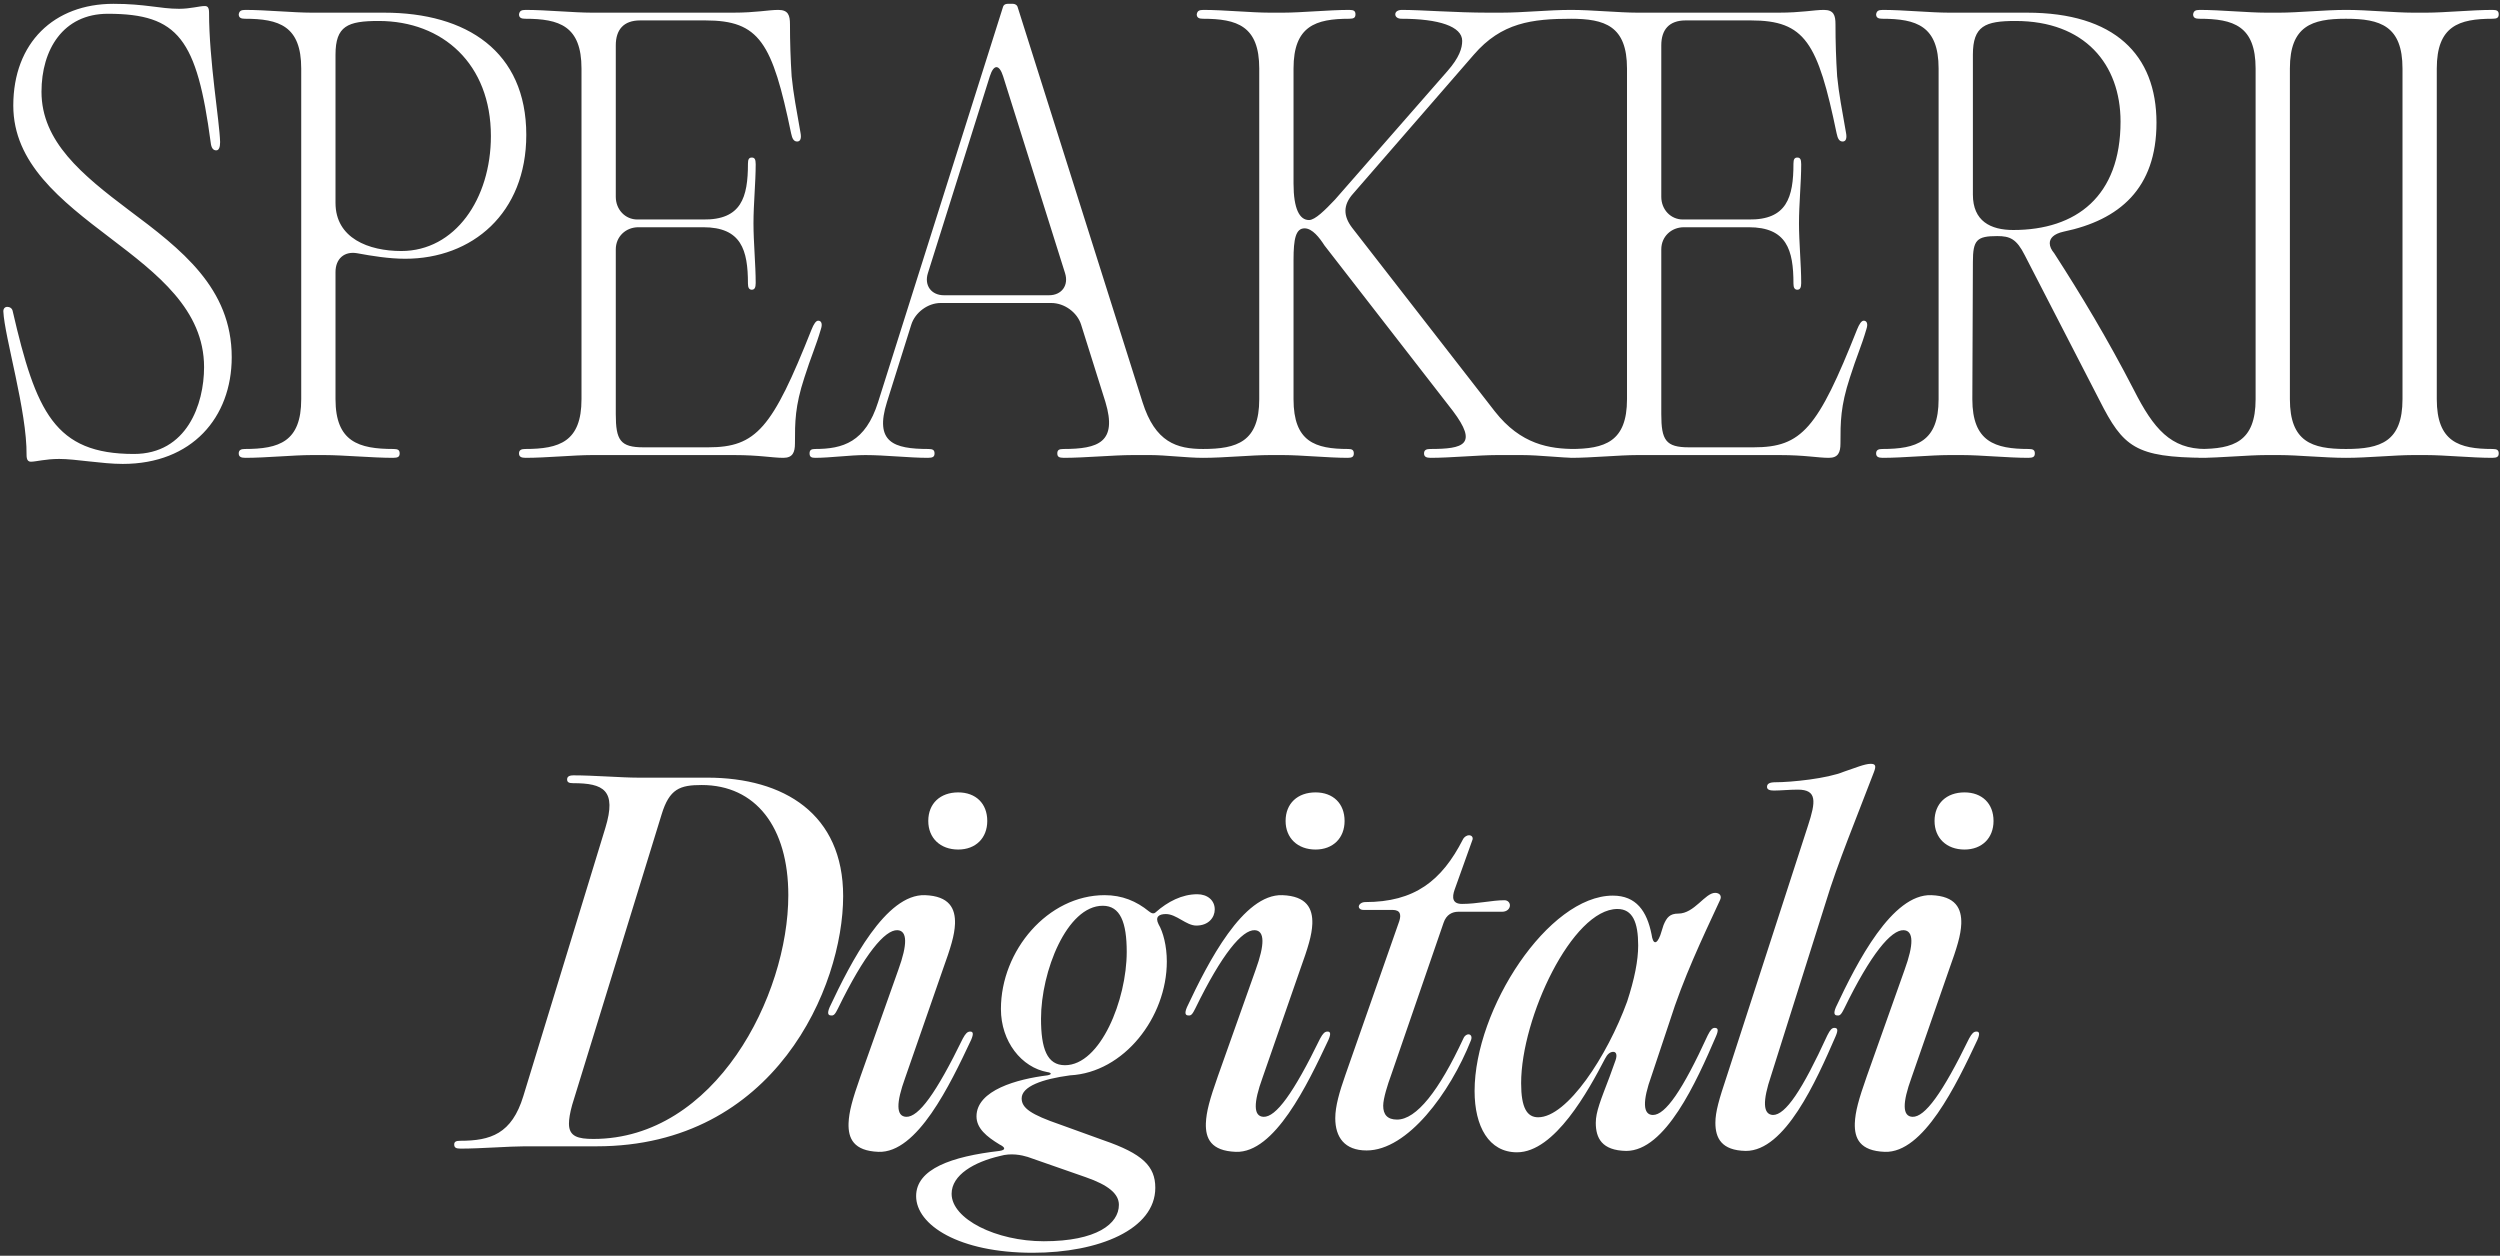 <?xml version="1.0" encoding="UTF-8"?> <svg xmlns="http://www.w3.org/2000/svg" width="434" height="218" viewBox="0 0 434 218" fill="none"><rect x="0" y="0" width="434" height="218" fill="#333333" stroke="none"/><path d="M21.315 80.536C17.667 80.536 13.155 79.672 10.275 79.672C7.875 79.672 6.243 80.152 5.379 80.152C4.899 80.152 4.611 79.864 4.611 79C4.707 71.416 0.771 58.456 0.579 54.04C0.579 53.56 0.867 53.272 1.251 53.272C1.635 53.272 2.115 53.464 2.211 54.04C6.243 71.512 9.507 78.808 23.235 78.808C32.451 78.808 35.427 70.168 35.427 63.736C35.427 53.752 27.267 47.512 19.203 41.368C10.467 34.744 2.307 28.312 2.307 18.328C2.307 7.384 9.411 0.664 19.683 0.664C25.251 0.664 27.747 1.528 31.107 1.528C33.027 1.528 34.659 1.048 35.523 1.048C36.003 1.048 36.291 1.24 36.291 2.2C36.291 10.552 38.115 21.016 38.211 24.664C38.211 25.528 38.019 26.104 37.539 26.104C36.963 26.104 36.675 25.624 36.579 24.76C34.179 6.808 31.011 2.392 18.723 2.392C10.947 2.392 7.203 8.632 7.203 15.928C7.203 24.568 14.211 30.328 22.371 36.472C31.491 43.288 40.227 50.008 40.227 62.008C40.227 72.472 33.315 80.536 21.315 80.536ZM54.116 79C50.948 79 46.148 79.48 42.596 79.48C41.828 79.48 41.444 79.288 41.444 78.712C41.444 78.136 41.828 77.944 42.5 77.944C48.452 77.944 52.292 76.696 52.292 69.304V11.896C52.292 4.504 48.452 3.256 42.5 3.256C41.828 3.256 41.444 3.064 41.444 2.488C41.54 1.912 41.828 1.72 42.596 1.72C46.148 1.72 50.948 2.2 54.116 2.2H66.692C80.996 2.2 91.364 8.92 91.364 23.416C91.364 37.048 81.956 44.92 70.34 44.92C67.556 44.92 64.58 44.44 61.988 43.96C59.78 43.576 58.244 44.92 58.244 47.224V69.304C58.244 76.696 62.276 77.944 68.324 77.944C69.092 77.944 69.38 78.136 69.38 78.712C69.38 79.288 69.092 79.48 68.228 79.48C64.676 79.48 59.588 79 56.324 79H54.116ZM58.244 35.224C58.244 41.368 64.004 43.576 69.668 43.576C78.98 43.576 85.22 34.552 85.22 23.608C85.22 11.128 76.868 3.64 65.732 3.64C60.356 3.64 58.244 4.504 58.244 9.496V35.224ZM135.988 79.48C134.068 79.48 131.86 79 127.444 79H102.772C99.604 79 94.804 79.48 91.252 79.48C90.484 79.48 90.1 79.288 90.1 78.712C90.1 78.136 90.484 77.944 91.156 77.944C97.108 77.944 100.948 76.696 100.948 69.304V11.896C100.948 4.504 97.108 3.256 91.156 3.256C90.484 3.256 90.1 3.064 90.1 2.488C90.196 1.912 90.484 1.72 91.252 1.72C94.804 1.72 99.604 2.2 102.772 2.2H127.252C131.284 2.2 133.396 1.72 135.124 1.72C136.852 1.72 137.14 2.68 137.14 4.216C137.14 7.288 137.236 10.264 137.428 13.24C137.716 16.216 138.292 19.192 138.964 23.032C139.156 23.992 138.964 24.568 138.388 24.568C137.812 24.568 137.524 24.088 137.332 23.128C134.068 7.384 131.86 3.544 122.452 3.544H111.124C108.244 3.544 106.9 5.176 106.9 7.864V34.168C106.9 36.376 108.532 38.104 110.644 38.104H122.068C128.692 38.2 129.844 34.264 129.844 28.408C129.844 27.64 130.036 27.352 130.516 27.352C130.996 27.352 131.188 27.64 131.188 28.504C131.188 31.672 130.804 35.416 130.804 38.776C130.804 42.04 131.188 45.976 131.188 49.144C131.188 49.912 130.996 50.296 130.516 50.296C130.036 50.296 129.844 49.912 129.844 49.24C129.844 43.384 128.692 39.448 122.068 39.448H110.836C108.628 39.448 106.9 41.08 106.9 43.288V71.896C106.9 76.408 107.668 77.656 111.7 77.656H122.932C131.284 77.656 134.068 74.392 140.884 57.208C141.268 56.248 141.652 55.672 142.036 55.672C142.612 55.672 142.804 56.248 142.516 57.112C141.652 60.088 140.788 61.912 139.636 65.56C138.004 70.552 138.004 73.24 138.004 76.984C138.004 78.52 137.62 79.48 135.988 79.48ZM140.54 78.712C140.54 78.136 140.828 77.944 141.5 77.944C146.3 77.944 150.236 76.792 152.444 69.784L174.14 1.144C174.236 0.856 174.524 0.664 174.908 0.664H175.868C176.156 0.664 176.54 0.856 176.636 1.144L198.332 69.784C200.54 76.792 204.284 77.944 208.892 77.944C209.468 77.944 209.756 78.136 209.756 78.712C209.756 79.288 209.468 79.48 208.796 79.48C206.108 79.48 202.268 79 199.772 79H196.604C193.34 79 188.252 79.48 184.7 79.48C183.836 79.48 183.548 79.288 183.548 78.712C183.548 78.136 183.836 77.944 184.604 77.944C190.652 77.944 194.012 76.792 191.9 69.784L187.676 56.344C187.004 54.232 184.796 52.6 182.492 52.6H163.292C161.084 52.6 158.876 54.232 158.204 56.344L153.98 69.784C151.772 76.792 155.132 77.944 161.18 77.944C161.948 77.944 162.236 78.136 162.236 78.712C162.236 79.288 161.948 79.48 161.084 79.48C157.82 79.48 153.692 79 150.236 79C147.548 79 144.092 79.48 141.5 79.48C140.828 79.48 140.54 79.288 140.54 78.712ZM161.084 47.416C160.412 49.528 161.66 51.256 163.868 51.256H182.108C184.316 51.256 185.564 49.528 184.892 47.416L174.14 13.24C173.468 11.128 172.508 11.128 171.836 13.24L161.084 47.416ZM259.5 71.416C264.013 77.176 269.005 77.944 273.517 77.944C274.189 77.944 274.477 78.136 274.477 78.712C274.477 79.288 274.189 79.48 273.421 79.48C271.117 79.48 267.181 79 264.205 79H259.885C256.717 79 251.821 79.48 248.365 79.48C247.597 79.48 247.213 79.288 247.213 78.712C247.213 78.136 247.597 77.944 248.269 77.944C254.125 77.944 256.621 77.176 252.205 71.32L229.933 42.616C229.069 41.272 227.821 39.64 226.477 39.64C224.941 39.64 224.557 41.464 224.557 45.112V69.304C224.557 76.696 228.301 77.944 234.061 77.944C234.733 77.944 235.021 78.136 235.021 78.712C235.021 79.288 234.733 79.48 233.965 79.48C230.605 79.48 225.901 79 222.733 79H220.429C217.261 79 212.461 79.48 208.909 79.48C208.14 79.48 207.756 79.288 207.756 78.712C207.756 78.136 208.14 77.944 208.812 77.944C214.765 77.944 218.605 76.696 218.605 69.304V11.896C218.605 4.504 214.765 3.256 208.812 3.256C208.14 3.256 207.756 3.064 207.756 2.488C207.852 1.912 208.14 1.72 208.909 1.72C212.461 1.72 217.261 2.2 220.429 2.2H222.733C225.901 2.2 230.701 1.72 234.253 1.72C235.021 1.72 235.309 1.912 235.309 2.488C235.309 3.064 235.021 3.256 234.253 3.256C228.397 3.256 224.557 4.504 224.557 11.896V31.864C224.557 36.28 225.613 38.2 227.245 38.2C228.301 38.2 230.029 36.472 231.757 34.648L251.245 12.376C253.357 9.976 253.837 8.344 253.837 7.096C253.837 4.6 249.805 3.256 243.277 3.256C242.701 3.256 242.221 2.968 242.221 2.488C242.221 2.008 242.701 1.72 243.373 1.72C246.829 1.72 252.685 2.2 258.349 2.2H260.557C264.493 2.2 268.717 1.72 272.749 1.72C273.805 1.72 274.189 1.912 274.189 2.488C274.189 3.064 273.805 3.256 272.845 3.256C265.933 3.256 260.653 3.928 255.853 9.496L234.925 33.592C233.101 35.608 233.197 37.528 234.733 39.544L259.5 71.416ZM317.488 79.48C315.568 79.48 313.36 79 308.944 79H284.272C281.104 79 276.304 79.48 272.752 79.48C271.984 79.48 271.6 79.288 271.6 78.712C271.6 78.136 271.984 77.944 272.656 77.944C278.608 77.944 282.448 76.696 282.448 69.304V11.896C282.448 4.504 278.608 3.256 272.656 3.256C271.984 3.256 271.6 3.064 271.6 2.488C271.696 1.912 271.984 1.72 272.752 1.72C276.304 1.72 281.104 2.2 284.272 2.2H308.752C312.784 2.2 314.896 1.72 316.624 1.72C318.352 1.72 318.64 2.68 318.64 4.216C318.64 7.288 318.736 10.264 318.928 13.24C319.216 16.216 319.792 19.192 320.464 23.032C320.656 23.992 320.464 24.568 319.888 24.568C319.312 24.568 319.024 24.088 318.832 23.128C315.568 7.384 313.36 3.544 303.952 3.544H292.624C289.744 3.544 288.4 5.176 288.4 7.864V34.168C288.4 36.376 290.032 38.104 292.144 38.104H303.568C310.192 38.2 311.344 34.264 311.344 28.408C311.344 27.64 311.536 27.352 312.016 27.352C312.496 27.352 312.688 27.64 312.688 28.504C312.688 31.672 312.304 35.416 312.304 38.776C312.304 42.04 312.688 45.976 312.688 49.144C312.688 49.912 312.496 50.296 312.016 50.296C311.536 50.296 311.344 49.912 311.344 49.24C311.344 43.384 310.192 39.448 303.568 39.448H292.336C290.128 39.448 288.4 41.08 288.4 43.288V71.896C288.4 76.408 289.168 77.656 293.2 77.656H304.432C312.784 77.656 315.568 74.392 322.384 57.208C322.768 56.248 323.152 55.672 323.536 55.672C324.112 55.672 324.304 56.248 324.016 57.112C323.152 60.088 322.288 61.912 321.136 65.56C319.504 70.552 319.504 73.24 319.504 76.984C319.504 78.52 319.12 79.48 317.488 79.48ZM338.366 79C335.198 79 330.398 79.48 326.846 79.48C326.078 79.48 325.694 79.288 325.694 78.712C325.694 78.136 326.078 77.944 326.75 77.944C332.702 77.944 336.542 76.696 336.542 69.304V11.896C336.542 4.504 332.702 3.256 326.75 3.256C326.078 3.256 325.694 3.064 325.694 2.488C325.79 1.912 326.078 1.72 326.846 1.72C330.398 1.72 335.198 2.2 338.366 2.2H351.902C367.07 2.2 374.366 9.496 374.366 21.304C374.366 32.728 367.934 38.2 358.238 40.216C356.51 40.6 355.838 41.368 355.838 42.232C355.838 42.808 356.126 43.384 356.606 43.96C361.31 51.256 365.822 58.744 370.43 67.672C373.886 74.488 376.862 77.944 382.91 77.944C383.678 77.944 383.966 78.136 383.966 78.712C383.966 79.192 383.582 79.48 382.814 79.48C370.718 79.384 368.606 77.656 364.478 69.496L351.518 44.344C350.078 41.464 348.926 40.984 346.718 40.984C343.166 40.984 342.494 41.656 342.494 45.496L342.398 69.304C342.398 76.696 346.334 77.944 352.19 77.944C352.958 77.944 353.246 78.136 353.246 78.712C353.246 79.288 352.958 79.48 352.094 79.48C348.638 79.48 343.838 79 340.67 79H338.366ZM342.494 33.784C342.494 38.392 345.566 39.928 349.502 39.928C360.446 39.928 368.126 34.072 368.126 21.112C368.126 11.128 361.886 3.64 349.886 3.64C344.606 3.64 342.494 4.504 342.494 9.496V33.784ZM391.573 11.896C391.573 4.504 387.733 3.256 381.781 3.256C381.109 3.256 380.725 3.064 380.725 2.488C380.821 1.912 381.109 1.72 381.877 1.72C385.429 1.72 390.229 2.2 393.397 2.2H395.701C398.869 2.2 403.669 1.72 407.221 1.72C407.989 1.72 408.277 1.912 408.277 2.488C408.277 3.064 407.989 3.256 407.221 3.256C401.365 3.256 397.525 4.504 397.525 11.896V69.304C397.525 76.696 401.365 77.944 407.221 77.944C407.989 77.944 408.277 78.136 408.277 78.712C408.277 79.288 407.989 79.48 407.125 79.48C403.669 79.48 398.869 79 395.701 79H393.397C390.229 79 385.429 79.48 381.877 79.48C381.109 79.48 380.725 79.288 380.725 78.712C380.725 78.136 381.109 77.944 381.781 77.944C387.733 77.944 391.573 76.696 391.573 69.304V11.896ZM417.073 11.896C417.073 4.504 413.233 3.256 407.281 3.256C406.609 3.256 406.225 3.064 406.225 2.488C406.321 1.912 406.609 1.72 407.377 1.72C410.929 1.72 415.729 2.2 418.897 2.2H421.201C424.369 2.2 429.169 1.72 432.721 1.72C433.489 1.72 433.777 1.912 433.777 2.488C433.777 3.064 433.489 3.256 432.721 3.256C426.865 3.256 423.025 4.504 423.025 11.896V69.304C423.025 76.696 426.865 77.944 432.721 77.944C433.489 77.944 433.777 78.136 433.777 78.712C433.777 79.288 433.489 79.48 432.625 79.48C429.169 79.48 424.369 79 421.201 79H418.897C415.729 79 410.929 79.48 407.377 79.48C406.609 79.48 406.225 79.288 406.225 78.712C406.225 78.136 406.609 77.944 407.281 77.944C413.233 77.944 417.073 76.696 417.073 69.304V11.896ZM91.091 199C88.451 199 83.411 199.4 79.971 199.4C79.171 199.4 78.851 199.24 78.851 198.68C78.851 198.2 79.171 198.04 79.891 198.04C85.171 198.04 88.851 196.84 90.851 190.28L105.091 143.72C107.091 137.16 104.771 135.96 99.491 135.96C98.771 135.96 98.451 135.8 98.451 135.32C98.451 134.84 98.771 134.6 99.571 134.6C103.011 134.6 107.971 135 110.691 135H122.771C136.131 135 146.371 141.32 146.371 155.56C146.371 171.32 134.531 199 103.571 199H91.091ZM98.771 195.08C98.771 197.32 100.371 197.72 103.011 197.72C124.131 197.72 136.851 172.92 136.851 155.4C136.851 143.56 131.171 136.28 121.811 136.28C118.051 136.28 116.211 136.92 114.851 141.4L99.331 191.8C98.931 193.24 98.771 194.28 98.771 195.08ZM155.949 168.36C157.549 163.96 157.549 161.56 155.789 161.48C153.629 161.4 150.109 165.56 145.469 175.08C144.989 176.04 144.749 176.36 144.269 176.28C143.789 176.28 143.549 175.96 144.029 174.84C147.709 167 153.789 155.16 160.589 155.4C164.829 155.56 165.869 157.72 165.789 160.36C165.709 162.36 165.069 164.44 163.629 168.44L157.149 187.08C155.549 191.48 155.549 193.8 157.309 193.88C159.469 193.96 162.509 189.8 167.149 180.28C167.629 179.4 167.949 179.08 168.429 179.08C168.909 179.08 169.069 179.4 168.589 180.52C164.909 188.36 159.229 200.2 152.509 199.96C148.189 199.8 147.229 197.64 147.309 195C147.389 193 147.949 190.92 149.389 186.84L155.949 168.36ZM161.149 142.52C161.149 139.48 163.229 137.56 166.349 137.56C169.389 137.56 171.389 139.48 171.389 142.52C171.389 145.48 169.389 147.48 166.349 147.48C163.229 147.48 161.149 145.48 161.149 142.52ZM179.28 217.48C166.48 217.48 159.04 212.68 159.04 207.64C159.04 202.92 165.2 200.76 173.52 199.8C174.56 199.64 174.64 199.24 173.52 198.68C171.28 197.32 169.52 195.88 169.52 193.8C169.52 189.24 176.64 187.32 181.84 186.68C182.72 186.52 182.48 186.2 181.84 186.12C177.36 185.32 173.76 180.84 173.76 175.16C173.76 165 181.92 155.4 191.76 155.4C194.8 155.4 197.28 156.44 199.44 158.2C199.92 158.6 200.32 158.68 200.64 158.36C202.72 156.52 205.2 155.24 207.84 155.24C209.6 155.24 210.88 156.28 210.88 157.88C210.88 159.24 209.84 160.68 207.68 160.68C205.92 160.68 204.24 158.68 202.4 158.68C201.2 158.68 200.48 159.16 201.12 160.44C201.92 161.8 202.56 164.2 202.56 166.92C202.56 176.6 195.12 186.2 185.76 186.68C180.96 187.32 177.36 188.6 177.36 190.68C177.36 192.36 178.96 193.48 184.08 195.24L191.6 197.96C198.32 200.28 200.56 202.44 200.56 206.2C200.56 213.4 190.8 217.48 179.28 217.48ZM165.2 207.24C165.2 211.64 172.96 215.48 181.2 215.48C190.4 215.48 194.24 212.44 194.24 209.16C194.24 207.24 192.4 205.72 188.48 204.36L178.4 200.84C177.36 200.52 175.52 200.12 173.6 200.68C169.12 201.72 165.2 203.96 165.2 207.24ZM180.72 176.84C180.72 182.04 181.76 184.92 184.88 184.92C191.04 184.92 195.6 173.56 195.6 165.24C195.6 160.12 194.48 157.24 191.44 157.24C185.2 157.24 180.72 168.68 180.72 176.84ZM217.98 168.36C219.58 163.96 219.58 161.56 217.82 161.48C215.66 161.4 212.14 165.56 207.5 175.08C207.02 176.04 206.78 176.36 206.3 176.28C205.82 176.28 205.58 175.96 206.06 174.84C209.74 167 215.82 155.16 222.62 155.4C226.86 155.56 227.9 157.72 227.82 160.36C227.74 162.36 227.1 164.44 225.66 168.44L219.18 187.08C217.58 191.48 217.58 193.8 219.34 193.88C221.5 193.96 224.54 189.8 229.18 180.28C229.66 179.4 229.98 179.08 230.46 179.08C230.94 179.08 231.1 179.4 230.62 180.52C226.94 188.36 221.26 200.2 214.54 199.96C210.22 199.8 209.26 197.64 209.34 195C209.42 193 209.98 190.92 211.42 186.84L217.98 168.36ZM223.18 142.52C223.18 139.48 225.26 137.56 228.38 137.56C231.42 137.56 233.42 139.48 233.42 142.52C233.42 145.48 231.42 147.48 228.38 147.48C225.26 147.48 223.18 145.48 223.18 142.52ZM241.483 186.68C240.923 188.2 240.123 190.68 240.123 191.96C240.123 193.48 240.843 194.36 242.523 194.36C245.883 194.36 249.803 189.4 254.043 180.28C254.283 179.72 254.683 179.56 254.923 179.56C255.323 179.56 255.643 179.96 255.323 180.68C251.723 189.72 244.363 199.72 237.243 199.72C233.403 199.72 231.803 197.4 231.803 194.12C231.803 192.04 232.523 189.56 233.563 186.6L242.923 159.88C243.243 158.84 243.163 157.96 241.723 157.96H236.683C236.123 157.96 235.883 157.64 235.883 157.4C235.883 157 236.363 156.6 237.003 156.6C245.563 156.6 250.283 152.92 253.963 145.72C254.203 145.24 254.683 145 255.003 145C255.483 145 255.723 145.32 255.643 145.72L252.523 154.44C252.043 155.8 252.123 156.92 253.803 156.92C256.443 156.92 259.003 156.28 261.163 156.28C261.803 156.28 262.123 156.76 262.123 157.16C262.123 157.72 261.643 158.28 260.763 158.28H253.163C252.123 158.28 251.083 158.76 250.603 160.2L241.483 186.68ZM263.348 200.04C258.468 200.04 255.988 195.56 255.988 189.4C255.988 175.16 268.788 155.48 279.988 155.48C284.068 155.48 285.908 158.2 286.708 162.2C286.948 163.96 287.588 164.04 288.228 162.36L288.788 160.6C289.348 159.24 289.908 158.6 291.348 158.6C294.148 158.6 295.988 155 297.748 155C298.468 155 299.028 155.48 298.548 156.36C295.428 163.08 292.228 169.8 289.828 177.4L286.708 186.76C285.108 191.16 285.188 193.56 286.948 193.56C289.108 193.56 292.068 189.32 296.468 179.72C296.948 178.76 297.268 178.44 297.668 178.44C298.228 178.44 298.388 178.76 297.908 179.88C294.468 187.88 289.108 199.8 282.308 199.8C278.068 199.72 277.028 197.56 277.028 194.92C277.028 193 277.908 190.92 279.428 186.92L280.468 184.04C280.788 183.08 280.548 182.6 280.068 182.6C279.508 182.6 279.028 183 278.628 183.8C275.748 189.32 269.908 200.04 263.348 200.04ZM264.068 188.04C264.068 192.36 265.108 193.96 267.028 193.96C272.068 193.96 279.028 183.32 282.468 173.88C283.748 169.96 284.388 166.76 284.388 164.12C284.388 160.12 283.428 157.8 280.788 157.8C272.948 157.8 264.068 176.68 264.068 188.04ZM307.472 186.68C305.952 191.16 306.032 193.48 307.792 193.56C309.952 193.56 312.832 189.32 317.232 179.72C317.712 178.76 318.032 178.44 318.432 178.44C318.992 178.44 319.152 178.76 318.672 179.88C315.232 187.8 309.872 199.8 303.072 199.8C298.832 199.72 297.792 197.56 297.792 194.92C297.792 193 298.432 190.84 299.792 186.76L313.872 143.32C315.232 139.16 315.472 137.08 312.112 137.08C310.672 137.08 309.072 137.24 307.952 137.24C307.232 137.24 306.752 137.08 306.752 136.6C306.752 136.04 307.232 135.8 308.192 135.8C310.992 135.8 317.232 135.16 320.112 133.96C322.032 133.32 323.712 132.6 324.752 132.6C325.632 132.6 325.712 133 325.312 134.04C322.512 141.4 318.912 150.12 316.992 156.52L307.472 186.68ZM330.637 168.36C332.237 163.96 332.237 161.56 330.477 161.48C328.317 161.4 324.797 165.56 320.157 175.08C319.677 176.04 319.437 176.36 318.957 176.28C318.477 176.28 318.237 175.96 318.717 174.84C322.397 167 328.477 155.16 335.277 155.4C339.517 155.56 340.557 157.72 340.477 160.36C340.397 162.36 339.757 164.44 338.317 168.44L331.837 187.08C330.237 191.48 330.237 193.8 331.997 193.88C334.157 193.96 337.197 189.8 341.837 180.28C342.317 179.4 342.637 179.08 343.117 179.08C343.597 179.08 343.757 179.4 343.277 180.52C339.597 188.36 333.917 200.2 327.197 199.96C322.877 199.8 321.917 197.64 321.997 195C322.077 193 322.637 190.92 324.077 186.84L330.637 168.36ZM335.837 142.52C335.837 139.48 337.917 137.56 341.037 137.56C344.077 137.56 346.077 139.48 346.077 142.52C346.077 145.48 344.077 147.48 341.037 147.48C337.917 147.48 335.837 145.48 335.837 142.52Z" fill="white"></path></svg> 